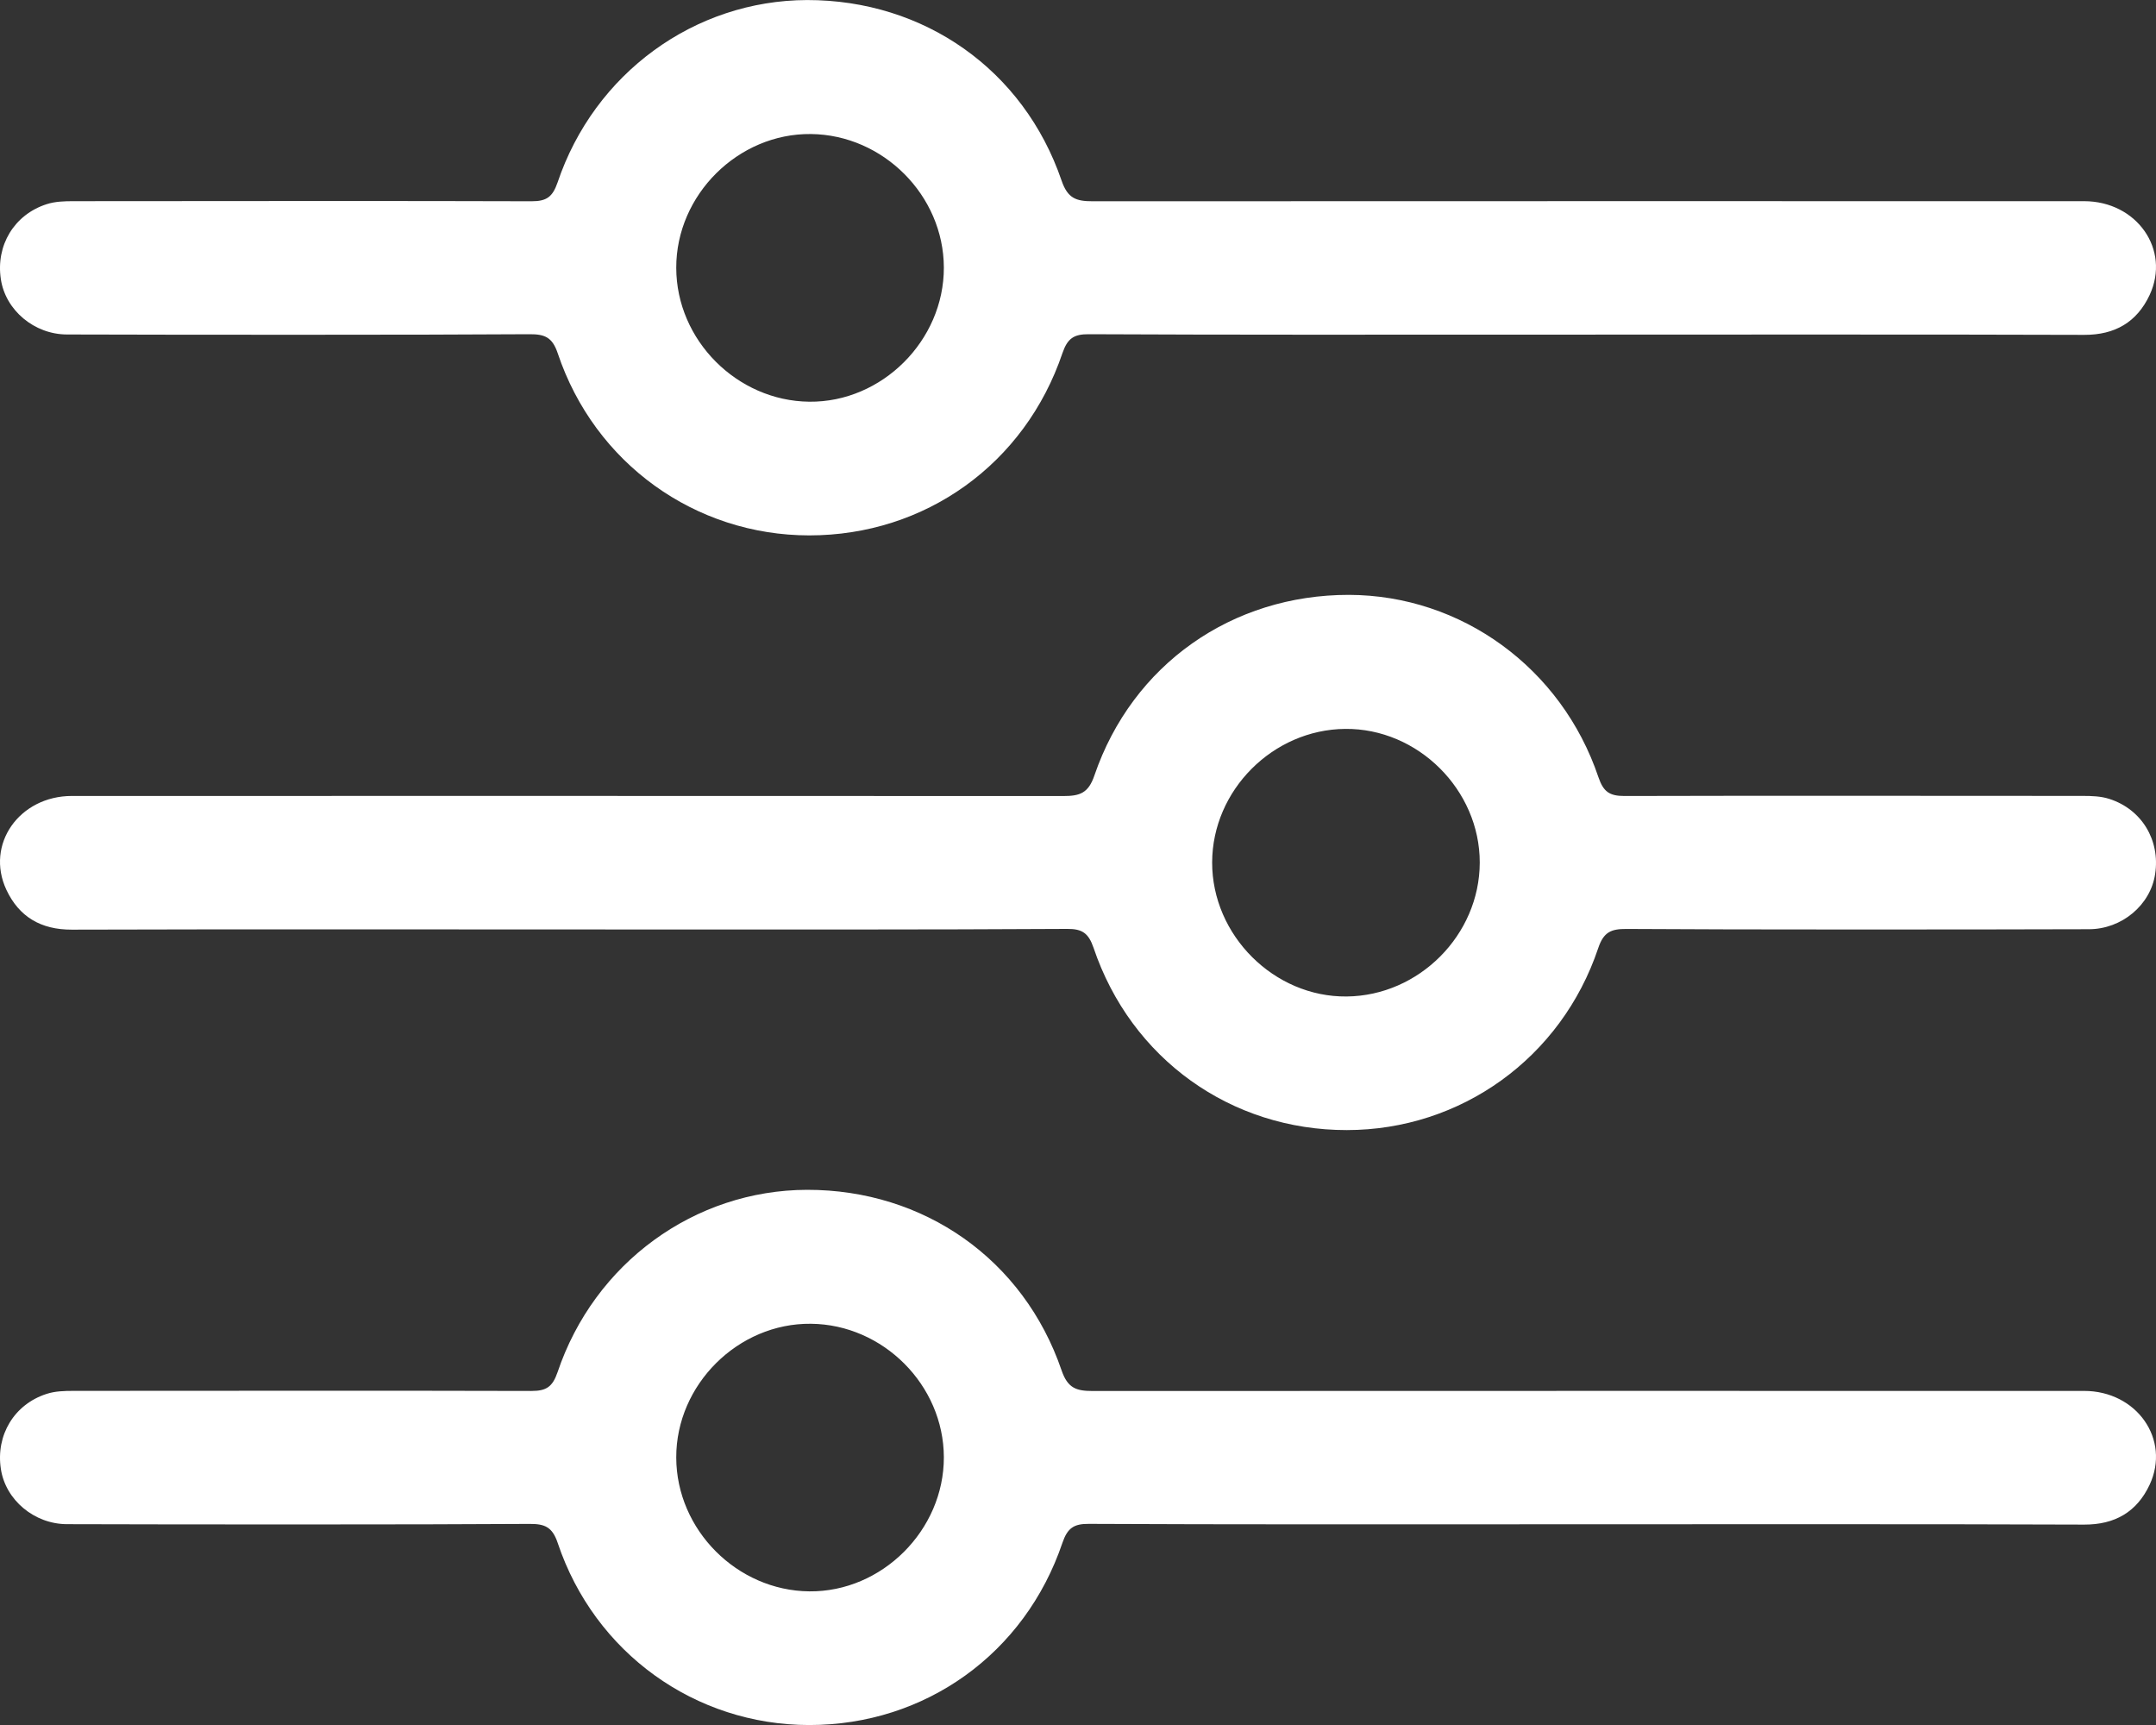 <?xml version="1.0" encoding="utf-8"?>
<!-- Generator: Adobe Illustrator 16.0.0, SVG Export Plug-In . SVG Version: 6.00 Build 0)  -->
<!DOCTYPE svg PUBLIC "-//W3C//DTD SVG 1.1//EN" "http://www.w3.org/Graphics/SVG/1.1/DTD/svg11.dtd">
<svg version="1.1" id="圖層_1" xmlns="http://www.w3.org/2000/svg" xmlns:xlink="http://www.w3.org/1999/xlink" x="0px" y="0px"
	 width="50px" height="40px" viewBox="0 0 50 40" enable-background="new 0 0 50 40" xml:space="preserve">
<rect x="0" y="0" width="50" height="40" fill="#333333" stroke="none"/>
<g>
	<path fill="#FFFFFF" d="M35.191,35.346c-3.316,0-6.627,0.006-9.943-0.01c-0.343-0.002-0.491,0.096-0.608,0.436
		c-0.871,2.58-3.189,4.23-5.874,4.229c-2.642-0.002-4.975-1.668-5.831-4.219c-0.125-0.375-0.301-0.447-0.654-0.445
		c-2.49,0.018-8.235,0.014-10.724,0.006c-0.763,0-1.43-0.563-1.537-1.281c-0.12-0.781,0.308-1.498,1.061-1.74
		c0.197-0.064,0.41-0.07,0.621-0.07c2.453-0.002,8.167-0.006,10.626,0.002c0.348,0,0.486-0.1,0.602-0.434
		c0.854-2.537,3.18-4.223,5.786-4.23c2.71-0.004,5.022,1.611,5.903,4.186c0.142,0.414,0.34,0.479,0.723,0.479
		c6.576-0.004,16.412-0.002,22.99-0.002c1.22,0,2.012,1.123,1.52,2.176c-0.295,0.629-0.804,0.926-1.516,0.924
		C45.041,35.338,38.488,35.346,35.191,35.346 M15.683,33.797c0.003,1.678,1.41,3.088,3.085,3.104
		c1.684,0.018,3.125-1.418,3.121-3.111c-0.005-1.672-1.408-3.078-3.083-3.094C17.117,30.678,15.679,32.109,15.683,33.797"/>
	<path fill="#FFFFFF" d="M35.191,7.76c-3.316,0-6.627,0.006-9.943-0.01c-0.343-0.002-0.491,0.096-0.608,0.436
		c-0.871,2.578-3.189,4.23-5.874,4.229c-2.642-0.002-4.975-1.668-5.831-4.221C12.81,7.82,12.634,7.748,12.281,7.75
		C9.791,7.768,4.046,7.764,1.557,7.756c-0.763,0-1.43-0.564-1.537-1.281c-0.12-0.783,0.308-1.498,1.061-1.74
		c0.197-0.064,0.41-0.07,0.621-0.07c2.453-0.002,8.167-0.008,10.626,0.002c0.348,0,0.486-0.1,0.602-0.434
		c0.854-2.538,3.18-4.224,5.786-4.232c2.71-0.003,5.022,1.611,5.903,4.186c0.142,0.416,0.34,0.48,0.723,0.48
		c6.576-0.004,16.412-0.002,22.99-0.002c1.22,0,2.012,1.121,1.52,2.176c-0.295,0.629-0.804,0.926-1.516,0.924
		C45.041,7.752,38.488,7.76,35.191,7.76 M15.683,6.211c0.003,1.678,1.41,3.086,3.085,3.104c1.684,0.018,3.125-1.418,3.121-3.111
		c-0.005-1.674-1.408-3.078-3.083-3.096C17.117,3.09,15.679,4.521,15.683,6.211"/>
	<path fill="#FFFFFF" d="M14.809,21.553c-3.297,0-9.85-0.008-13.145,0.004c-0.712,0.002-1.221-0.295-1.516-0.924
		c-0.492-1.053,0.3-2.176,1.52-2.176c6.578,0,16.414-0.002,22.99,0.002c0.383,0,0.582-0.064,0.723-0.479
		c0.881-2.574,3.193-4.189,5.903-4.186c2.606,0.008,4.932,1.693,5.786,4.23c0.115,0.334,0.254,0.434,0.602,0.434
		c2.46-0.008,8.173-0.004,10.626-0.002c0.211,0,0.425,0.006,0.621,0.07c0.753,0.242,1.181,0.959,1.061,1.74
		c-0.106,0.719-0.773,1.281-1.537,1.281c-2.488,0.008-8.233,0.012-10.724-0.006c-0.354-0.002-0.529,0.07-0.654,0.443
		c-0.856,2.553-3.189,4.219-5.831,4.221c-2.686,0.002-5.004-1.65-5.874-4.229c-0.117-0.34-0.265-0.438-0.608-0.436
		C21.436,21.559,18.125,21.553,14.809,21.553 M34.317,20.004c0.003-1.688-1.435-3.119-3.122-3.102
		c-1.676,0.016-3.079,1.422-3.084,3.094c-0.004,1.693,1.437,3.129,3.121,3.111C32.907,23.09,34.313,21.682,34.317,20.004"/>
</g>
<g>
</g>
<g>
</g>
<g>
</g>
<g>
</g>
<g>
</g>
<g>
</g>
</svg>
